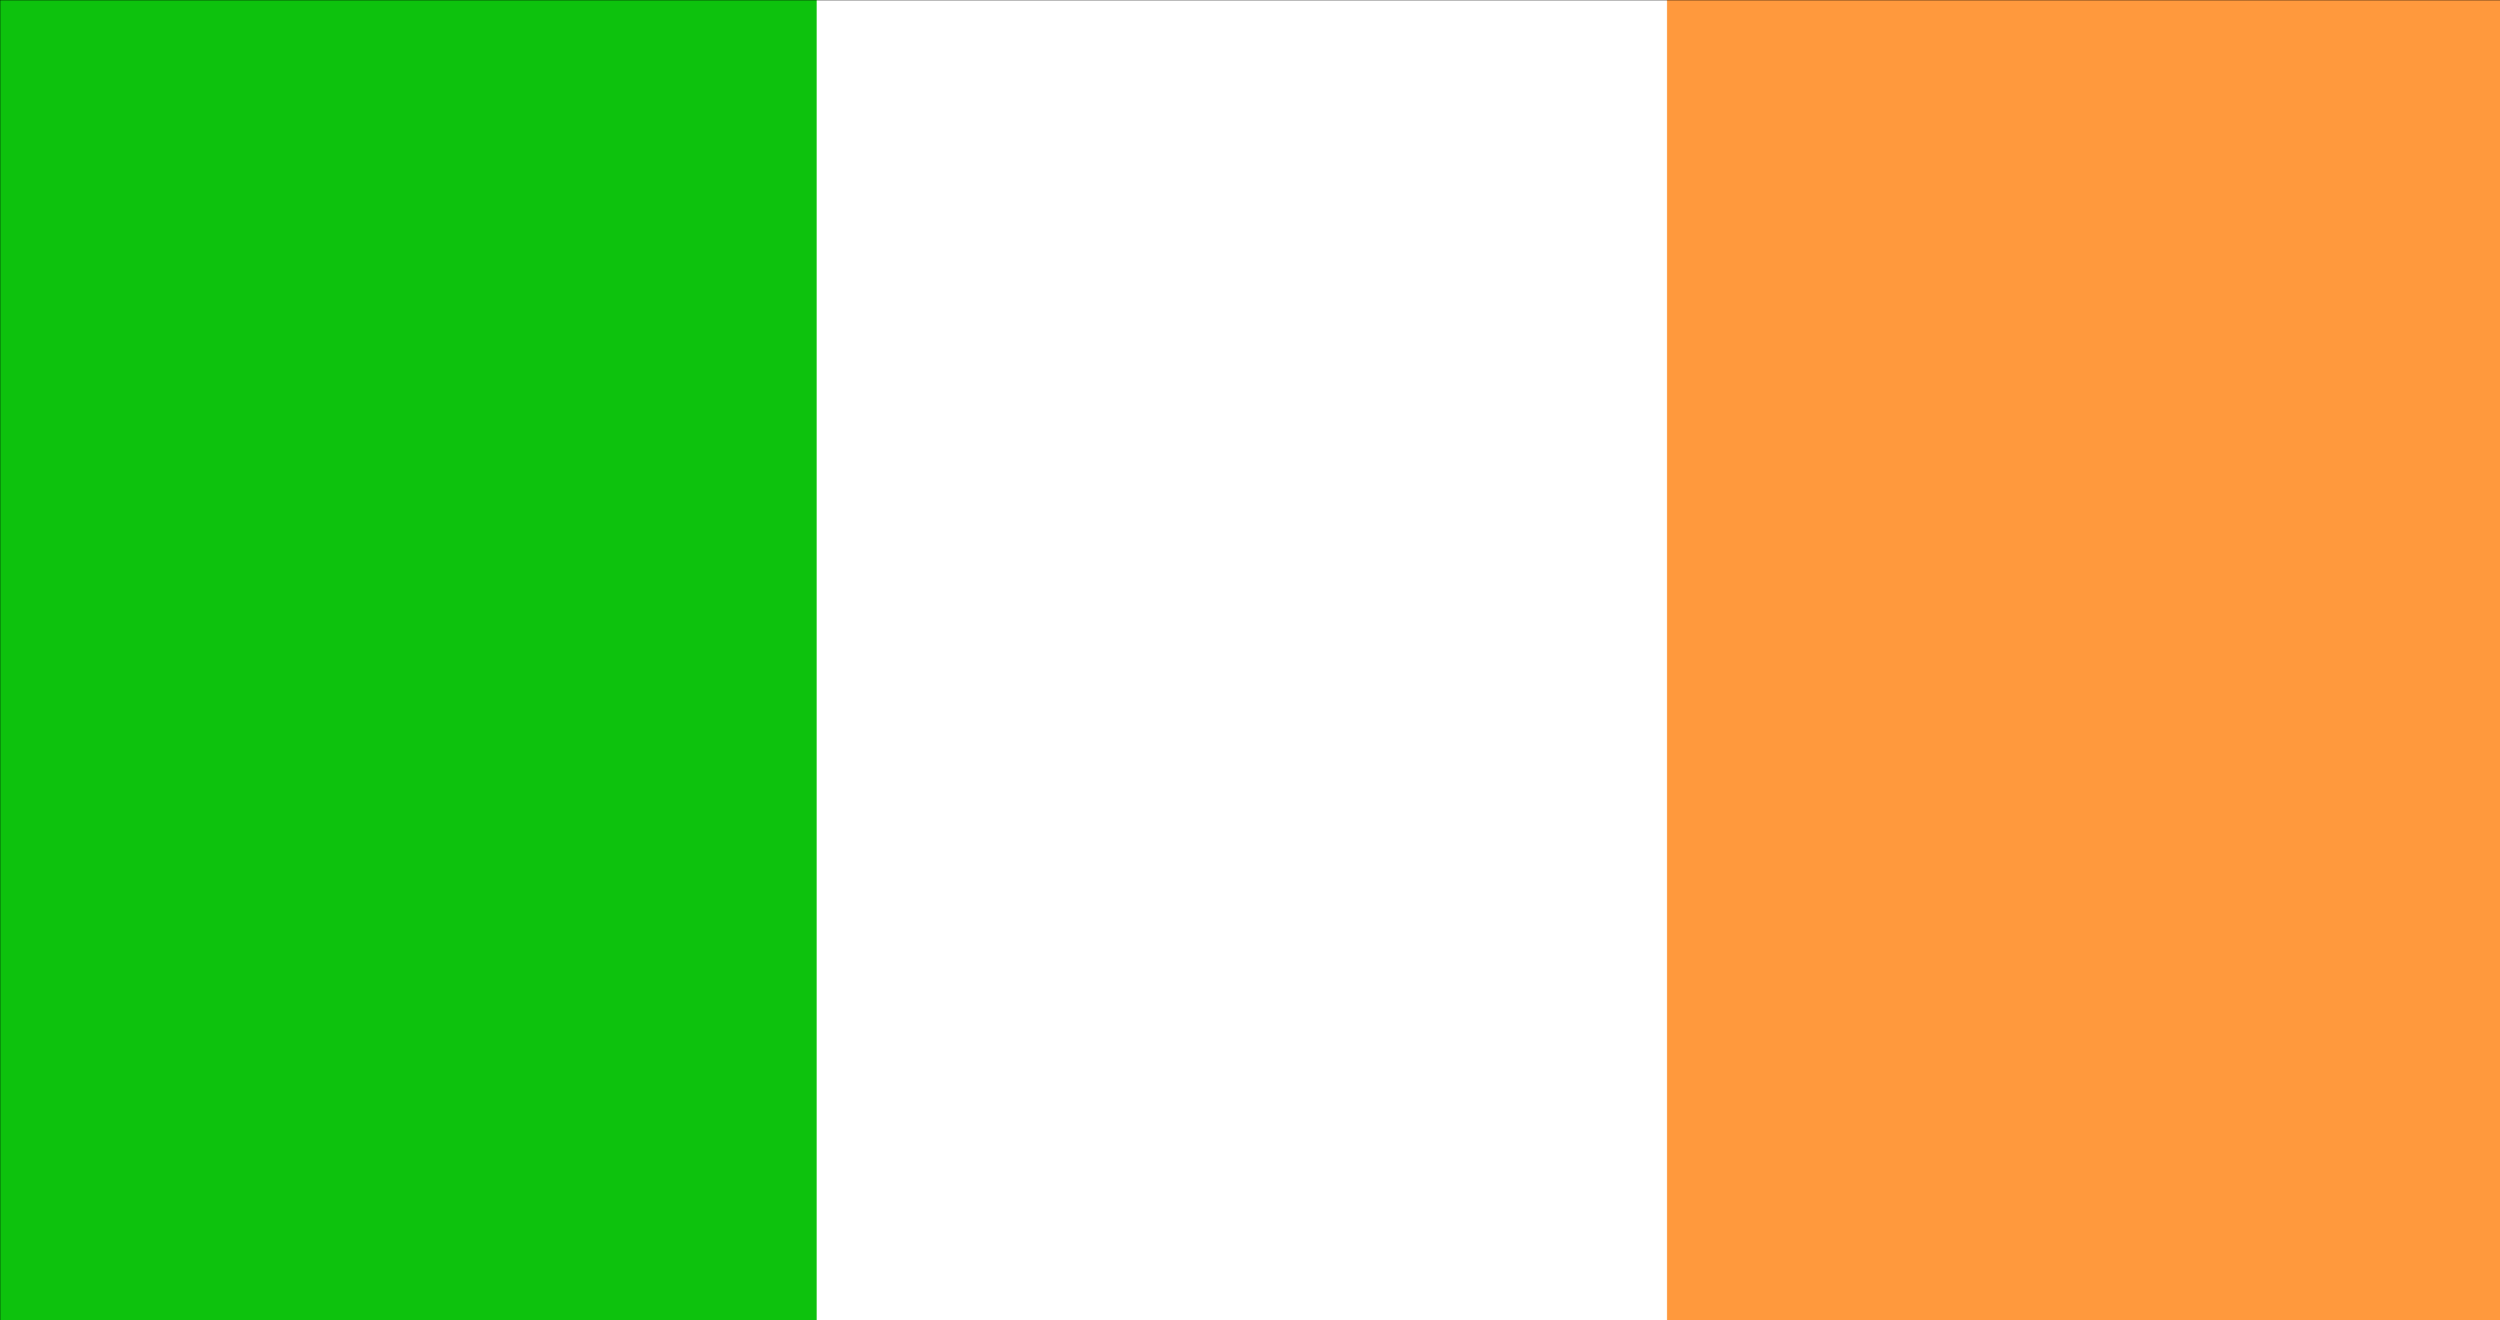 <svg xmlns="http://www.w3.org/2000/svg" width="189.014" height="99.817" fill-rule="evenodd" stroke-linecap="round" preserveAspectRatio="none" viewBox="0 0 5001 2641"><style>.pen1{stroke:none}</style><path d="M0 2648h5003V0H0v2648z" class="pen1" style="fill:#fff"/><path fill="none" d="M0 2648h5003V0H0v2648" style="stroke:#fff;stroke-width:1;stroke-linejoin:round"/><path d="M0 2648h1633V0H0v2648z" class="pen1" style="fill:#0dc20d"/><path fill="none" d="M0 2648h1633V0H0v2648" style="stroke:#0dc20d;stroke-width:1;stroke-linejoin:round"/><path d="M3335 2648h1668V0H3335v2648z" class="pen1" style="fill:#ff993d"/><path fill="none" d="M3335 2648h1668V0H3335v2648" style="stroke:#ff993d;stroke-width:1;stroke-linejoin:round"/><path fill="none" d="M0 2648h5003V0H0v2648" style="stroke:#000;stroke-width:1;stroke-linejoin:round"/></svg>
